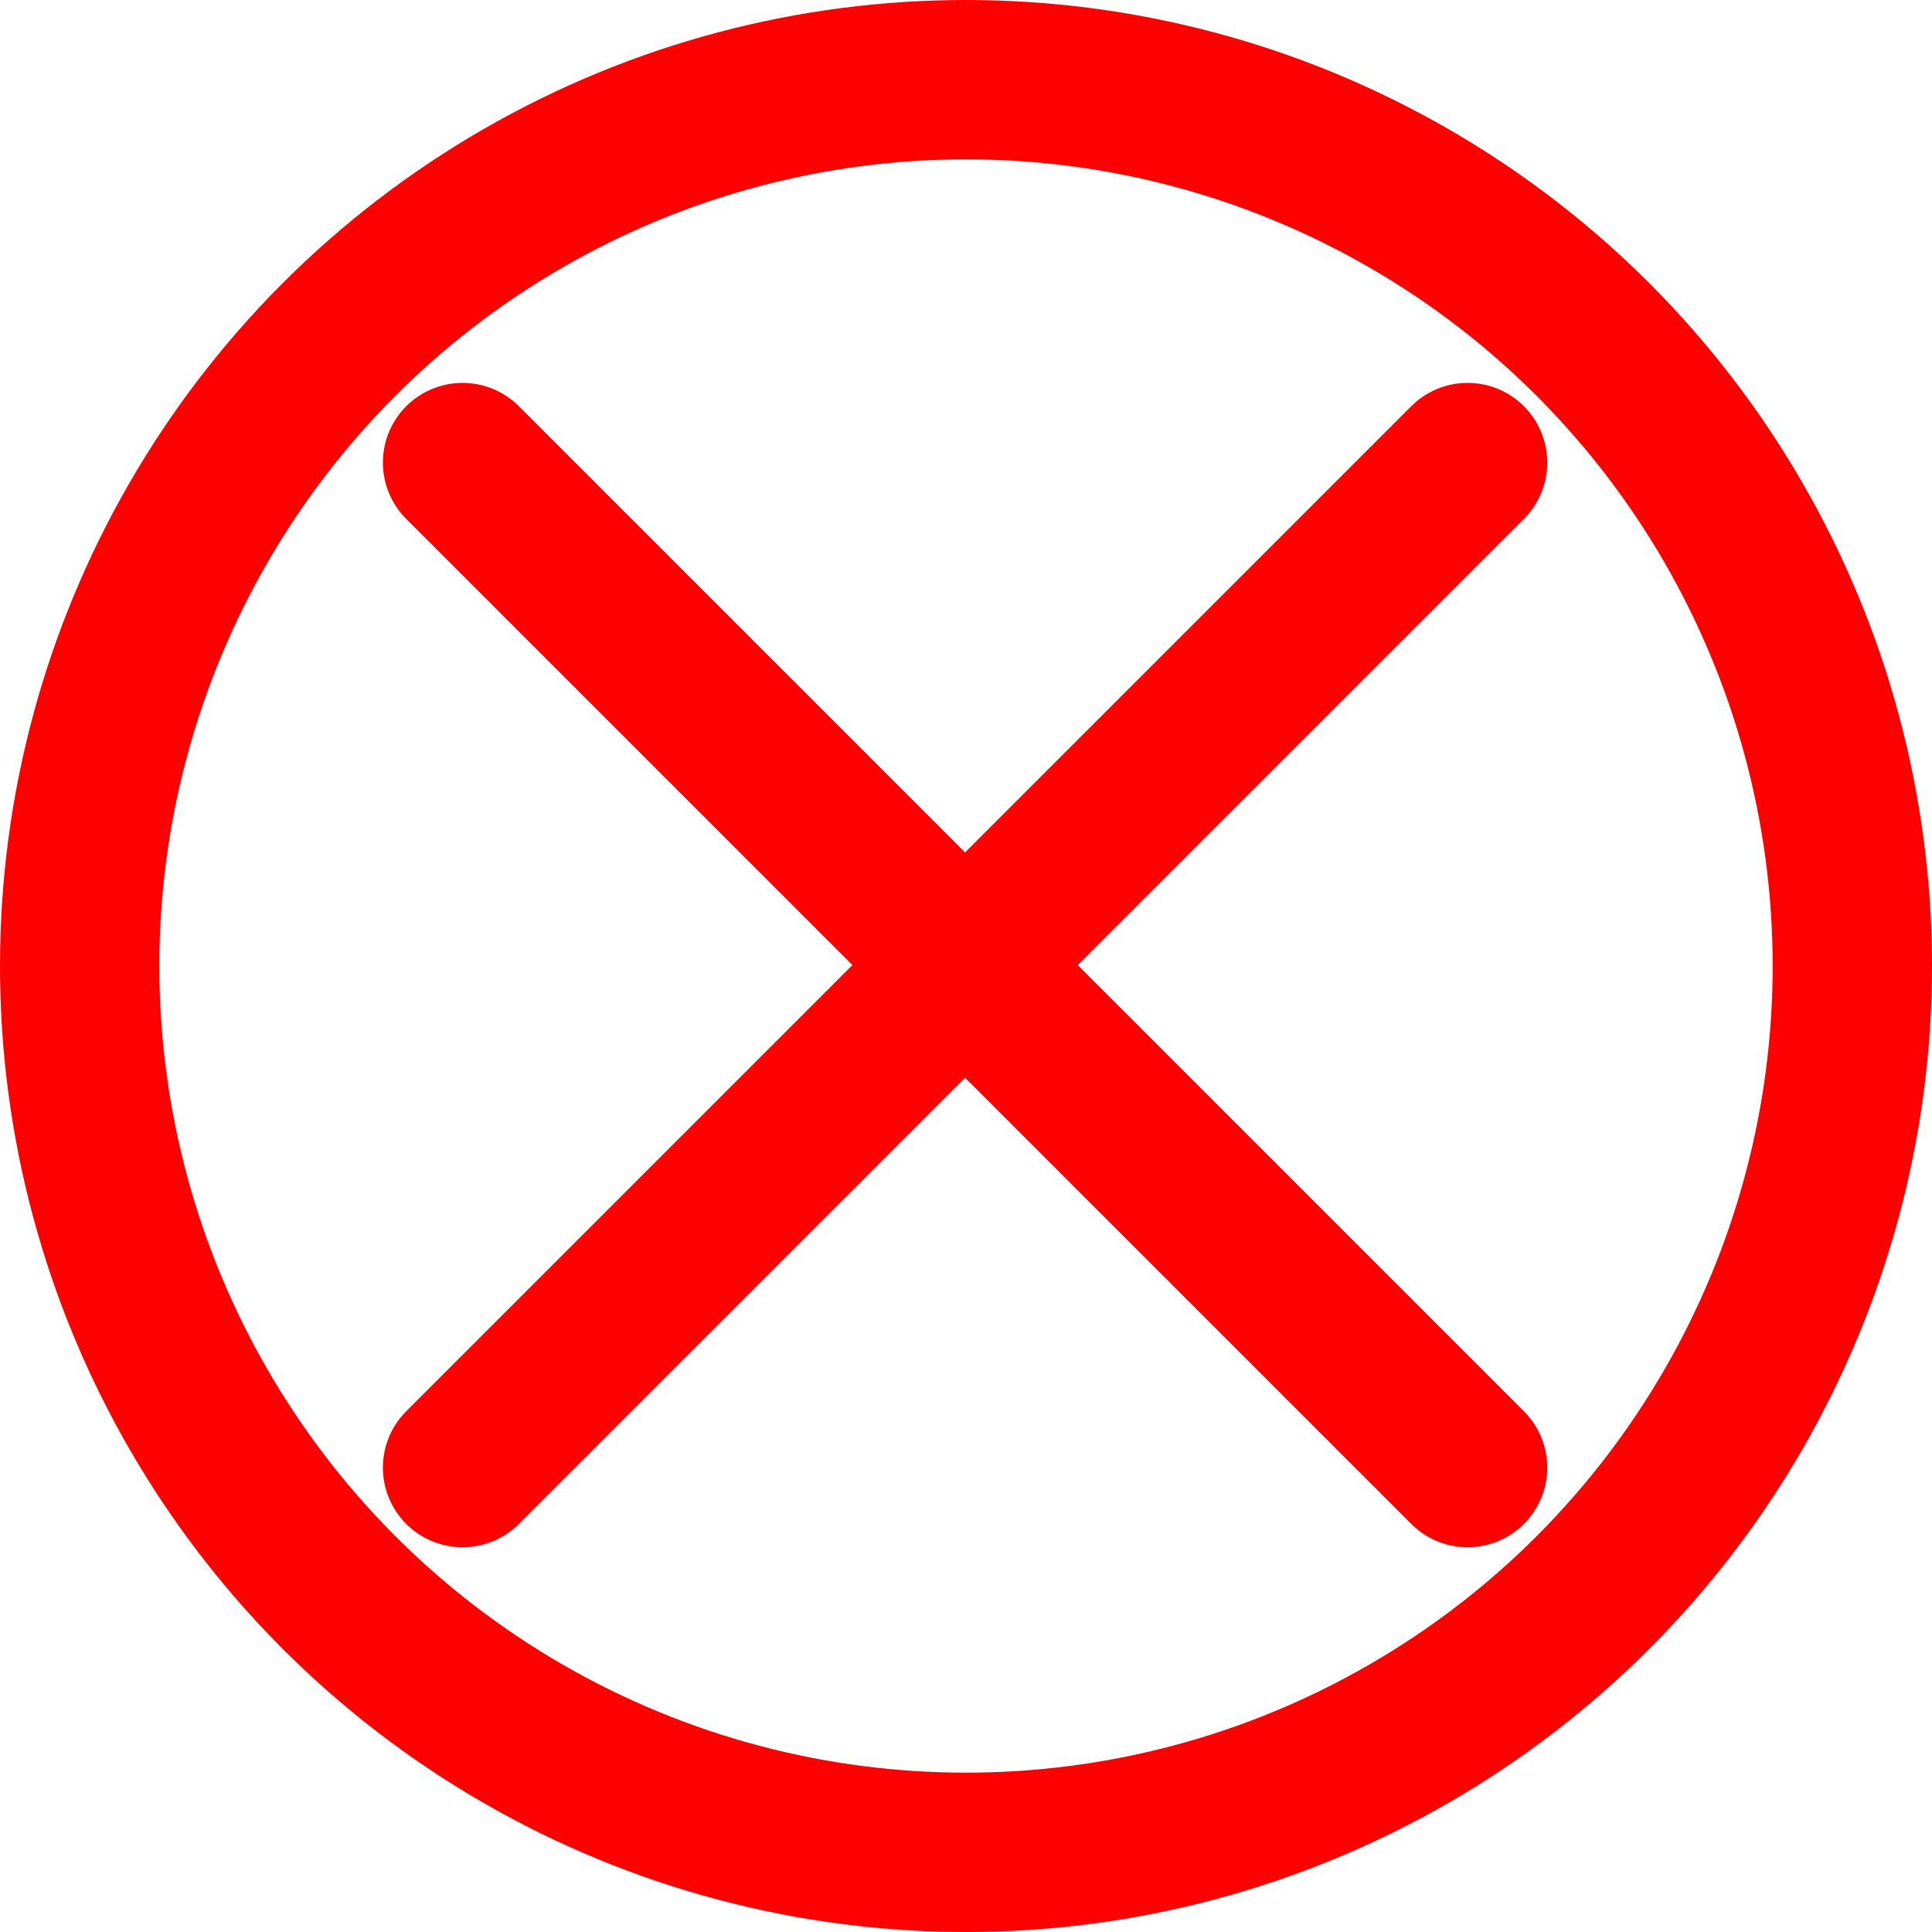 <svg xmlns="http://www.w3.org/2000/svg" width="97" height="97" viewBox="0 0 97 97">
  <g id="Gruppe_398" data-name="Gruppe 398" transform="translate(-954 -283)">
    <g id="Ellipse_132" data-name="Ellipse 132" transform="translate(954 283)" fill="none" stroke="#ff0000" stroke-width="8">
      <circle cx="48.5" cy="48.5" r="45.5" stroke="none"/>
      <circle cx="48.5" cy="48.5" r="44.5" fill="none"/>
    </g>
    <g id="Komponente_20_1" data-name="Komponente 20 – 1" transform="translate(977.224 306.224)">
      <path id="Pfad_575" data-name="Pfad 575" d="M9981.084,455.471l50.459,50.459" transform="translate(-9981.084 -455.471)" fill="none" stroke="#ff0000" stroke-linecap="round" stroke-width="8"/>
      <path id="Pfad_576" data-name="Pfad 576" d="M0,0,50.459,50.459" transform="translate(0 50.459) rotate(-90)" fill="none" stroke="#ff0000" stroke-linecap="round" stroke-width="8"/>
    </g>
  </g>
</svg>
